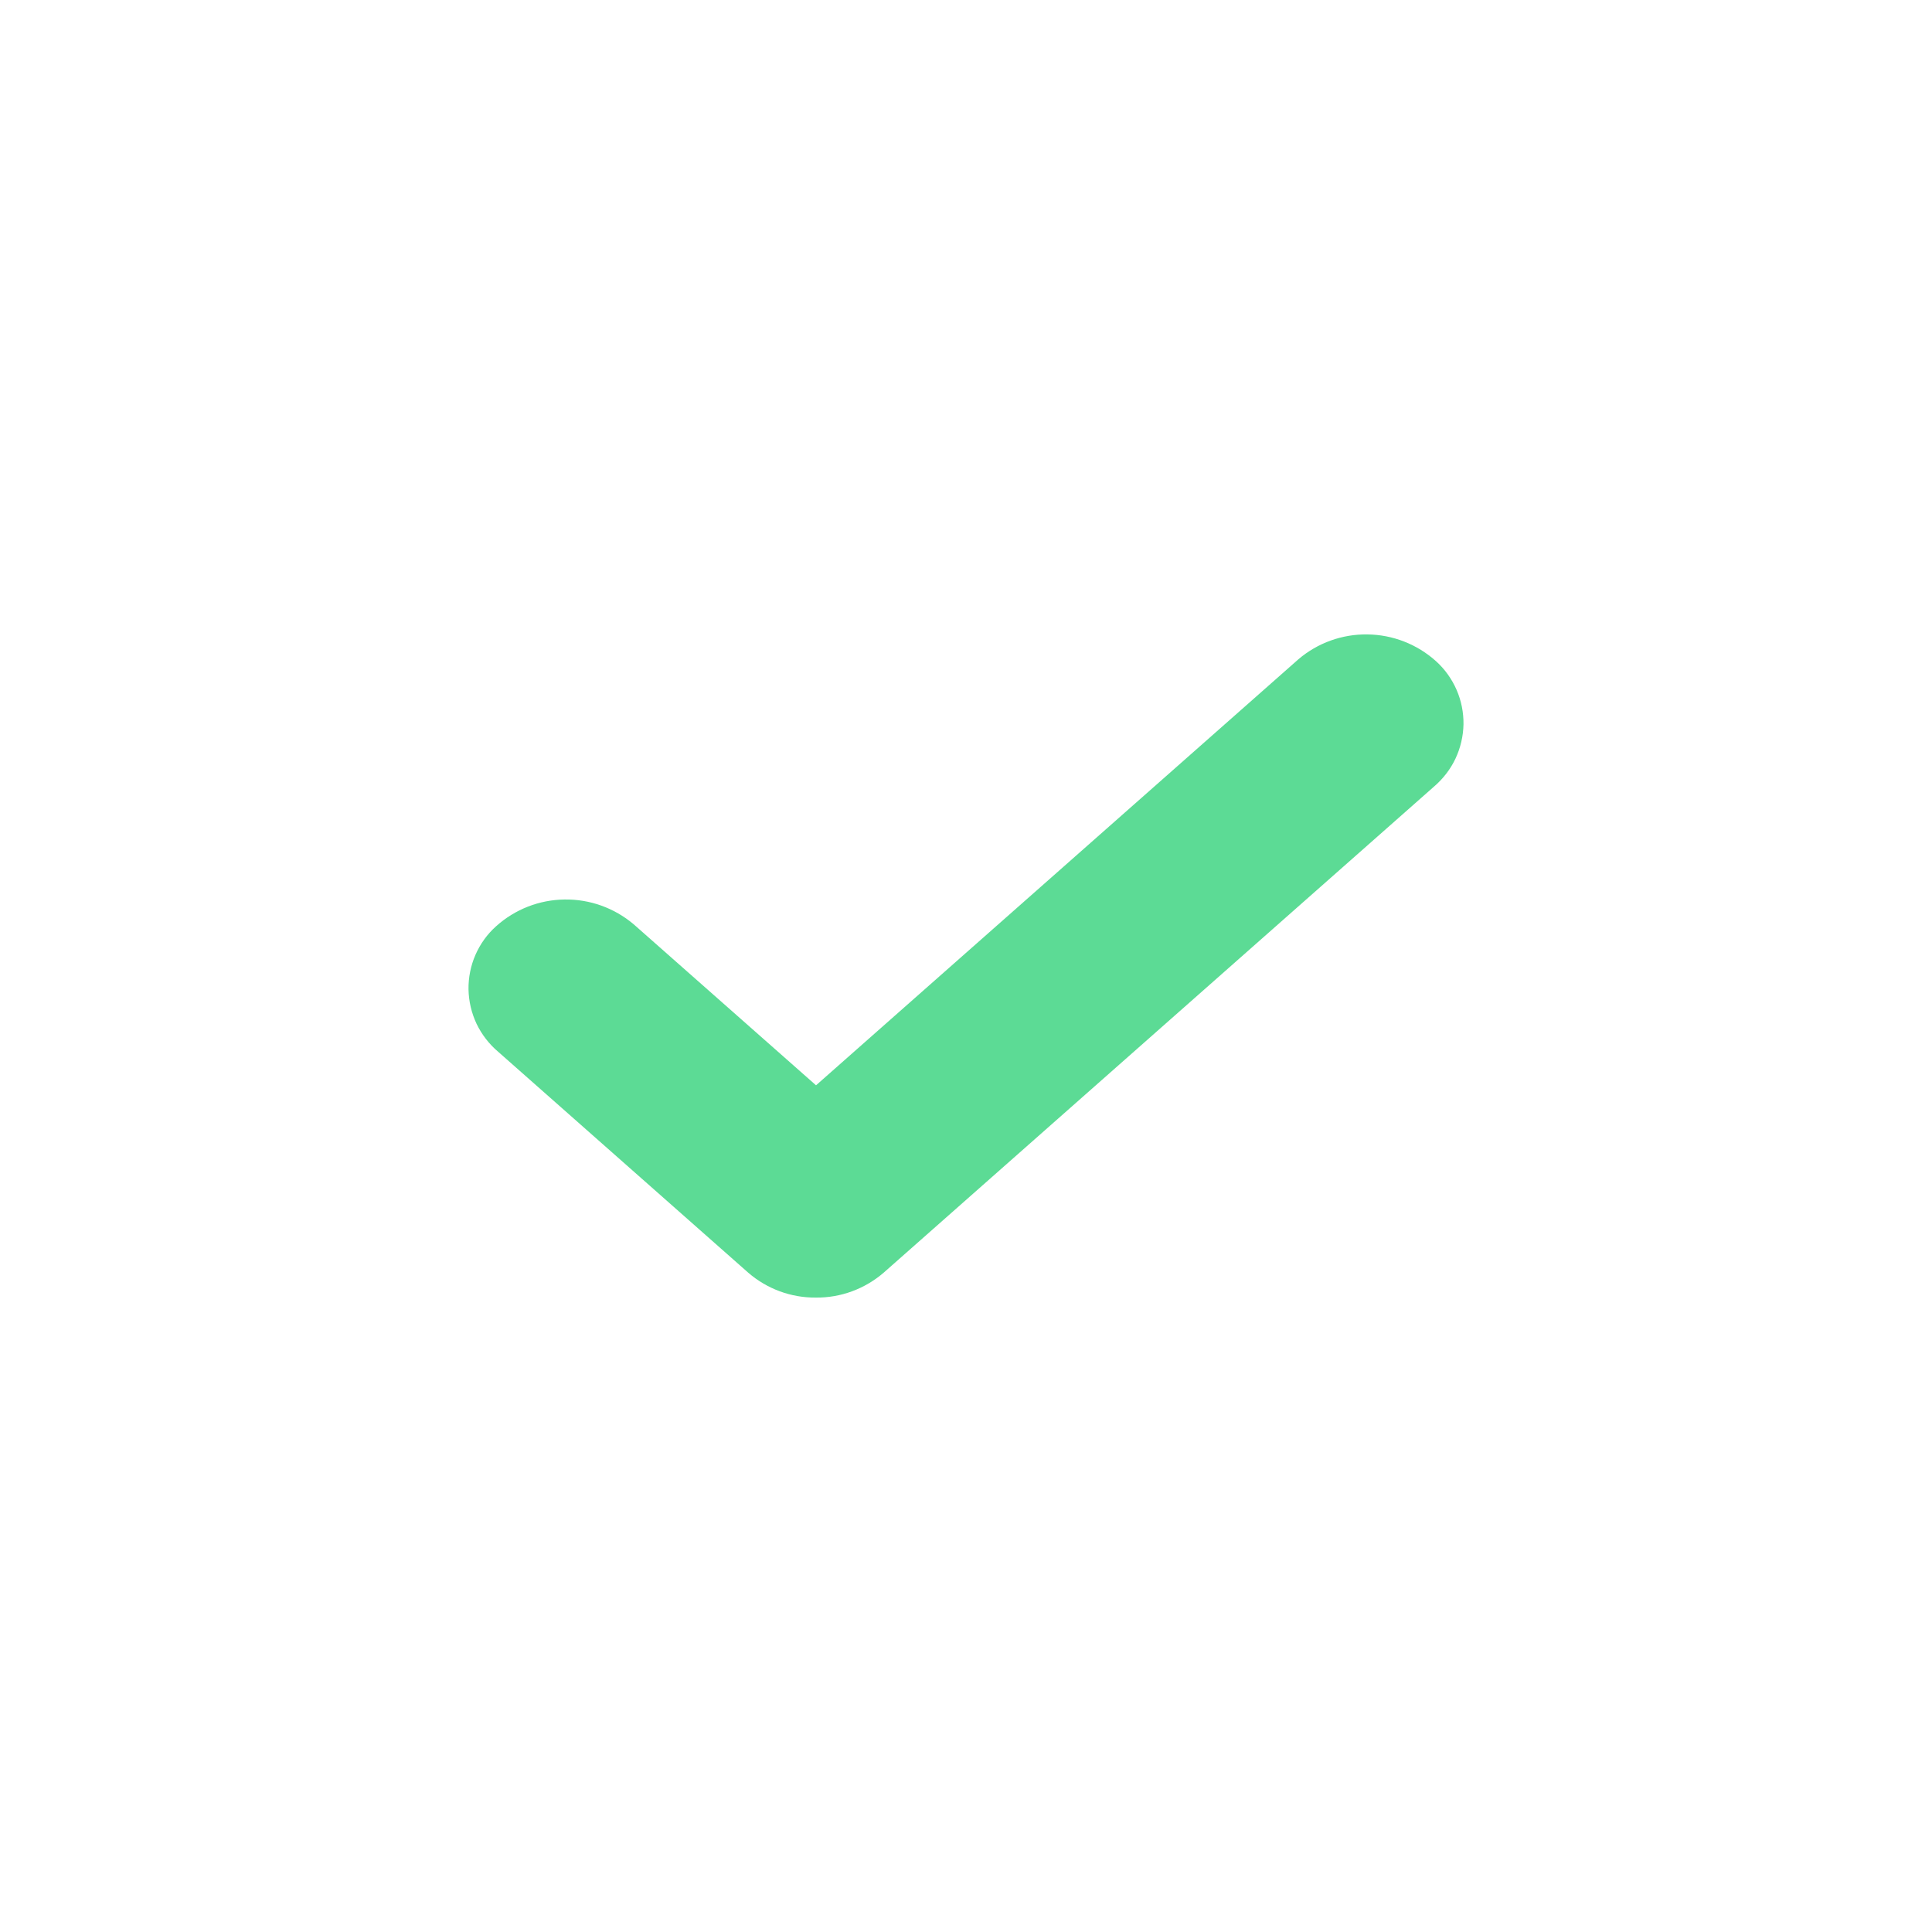 <svg width="24" height="24" viewBox="0 0 24 24" fill="none" xmlns="http://www.w3.org/2000/svg">
<path d="M10.136 16.119C9.826 16.122 9.527 16.011 9.294 15.809L6.188 13.065C6.075 12.969 5.984 12.851 5.92 12.718C5.857 12.584 5.823 12.439 5.82 12.291C5.818 12.144 5.847 11.997 5.906 11.862C5.965 11.727 6.052 11.605 6.162 11.507C6.396 11.296 6.698 11.178 7.012 11.174C7.327 11.169 7.632 11.279 7.872 11.482L10.137 13.482L16.129 8.19C16.368 7.986 16.674 7.876 16.988 7.881C17.302 7.885 17.605 8.003 17.839 8.214C17.948 8.312 18.035 8.434 18.094 8.569C18.153 8.704 18.182 8.851 18.18 8.998C18.177 9.146 18.143 9.291 18.08 9.425C18.017 9.558 17.925 9.676 17.813 9.772L10.978 15.809C10.744 16.011 10.445 16.122 10.136 16.119Z" fill="#5CDB95"/>
</svg>
